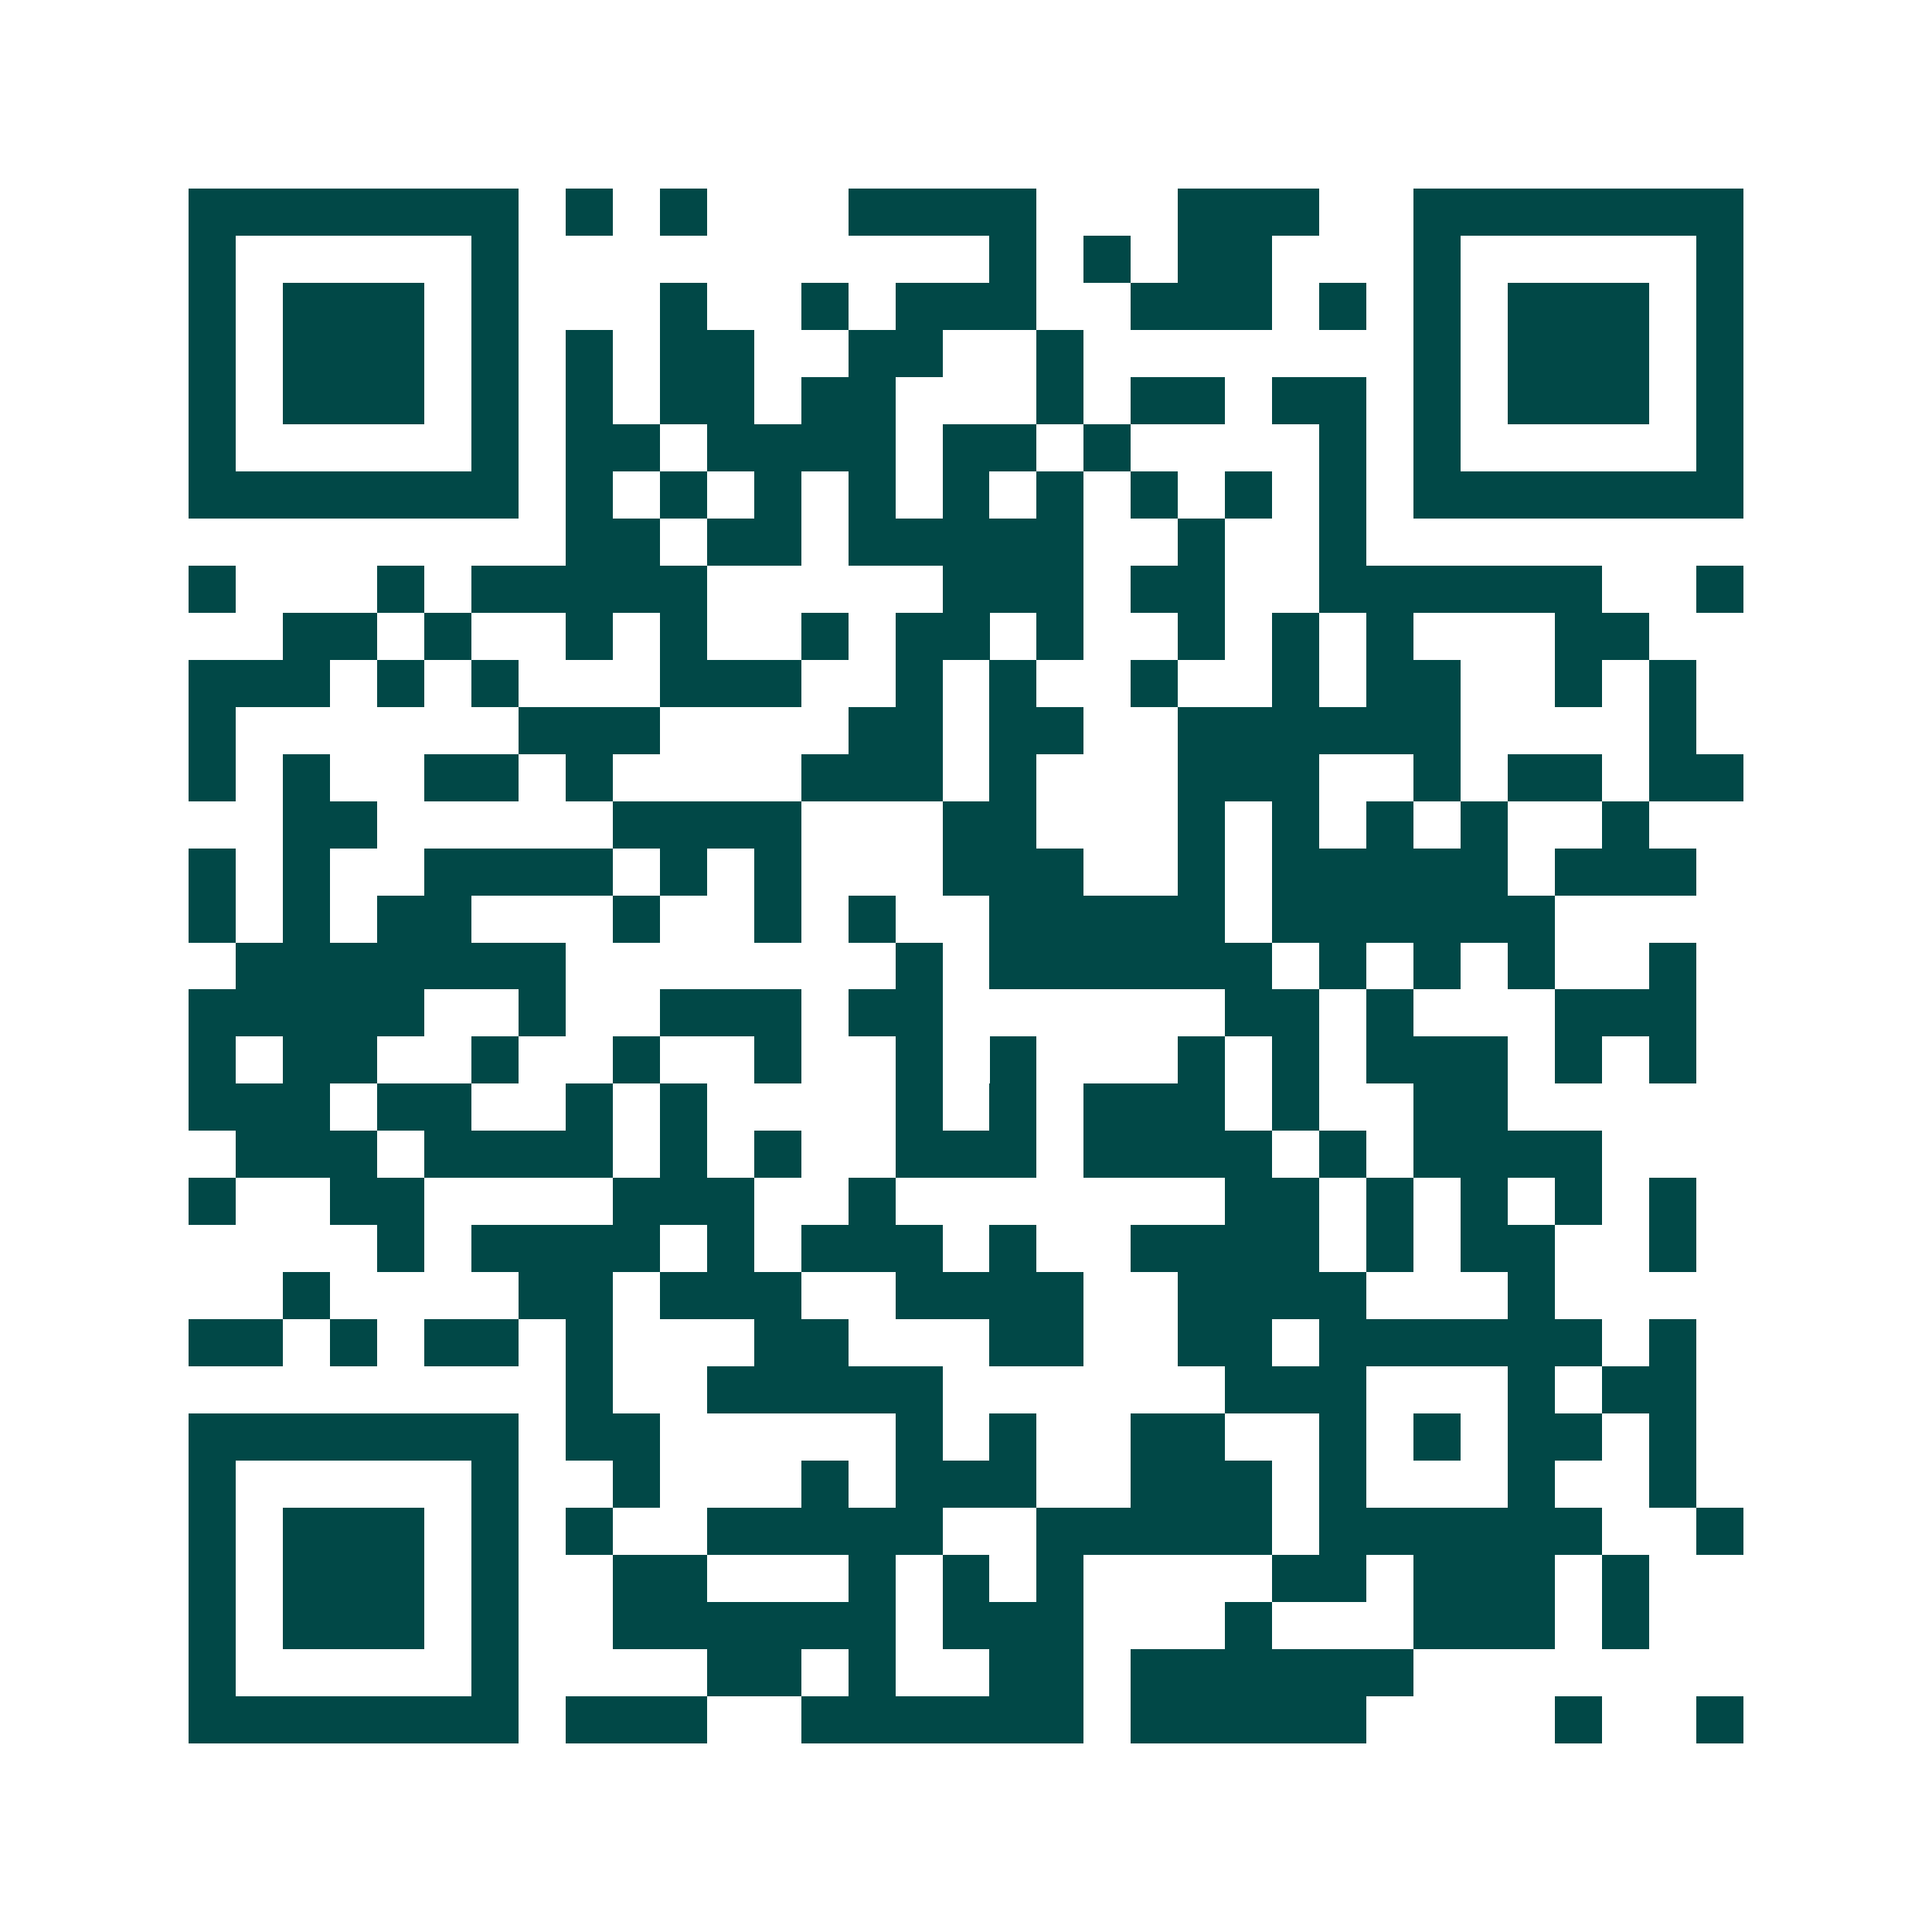 <svg xmlns="http://www.w3.org/2000/svg" width="200" height="200" viewBox="0 0 41 41" shape-rendering="crispEdges"><path fill="#ffffff" d="M0 0h41v41H0z"/><path stroke="#014847" d="M4 4.5h7m1 0h1m1 0h1m3 0h4m3 0h3m2 0h7M4 5.5h1m5 0h1m10 0h1m1 0h1m1 0h2m3 0h1m5 0h1M4 6.5h1m1 0h3m1 0h1m3 0h1m2 0h1m1 0h3m2 0h3m1 0h1m1 0h1m1 0h3m1 0h1M4 7.5h1m1 0h3m1 0h1m1 0h1m1 0h2m2 0h2m2 0h1m7 0h1m1 0h3m1 0h1M4 8.5h1m1 0h3m1 0h1m1 0h1m1 0h2m1 0h2m3 0h1m1 0h2m1 0h2m1 0h1m1 0h3m1 0h1M4 9.5h1m5 0h1m1 0h2m1 0h4m1 0h2m1 0h1m4 0h1m1 0h1m5 0h1M4 10.5h7m1 0h1m1 0h1m1 0h1m1 0h1m1 0h1m1 0h1m1 0h1m1 0h1m1 0h1m1 0h7M12 11.5h2m1 0h2m1 0h5m2 0h1m2 0h1M4 12.5h1m3 0h1m1 0h5m5 0h3m1 0h2m2 0h6m2 0h1M6 13.5h2m1 0h1m2 0h1m1 0h1m2 0h1m1 0h2m1 0h1m2 0h1m1 0h1m1 0h1m3 0h2M4 14.5h3m1 0h1m1 0h1m3 0h3m2 0h1m1 0h1m2 0h1m2 0h1m1 0h2m2 0h1m1 0h1M4 15.5h1m6 0h3m4 0h2m1 0h2m2 0h6m4 0h1M4 16.5h1m1 0h1m2 0h2m1 0h1m4 0h3m1 0h1m3 0h3m2 0h1m1 0h2m1 0h2M6 17.5h2m5 0h4m3 0h2m3 0h1m1 0h1m1 0h1m1 0h1m2 0h1M4 18.5h1m1 0h1m2 0h4m1 0h1m1 0h1m3 0h3m2 0h1m1 0h5m1 0h3M4 19.5h1m1 0h1m1 0h2m3 0h1m2 0h1m1 0h1m2 0h5m1 0h6M5 20.5h7m7 0h1m1 0h6m1 0h1m1 0h1m1 0h1m2 0h1M4 21.5h5m2 0h1m2 0h3m1 0h2m6 0h2m1 0h1m3 0h3M4 22.5h1m1 0h2m2 0h1m2 0h1m2 0h1m2 0h1m1 0h1m3 0h1m1 0h1m1 0h3m1 0h1m1 0h1M4 23.5h3m1 0h2m2 0h1m1 0h1m4 0h1m1 0h1m1 0h3m1 0h1m2 0h2M5 24.5h3m1 0h4m1 0h1m1 0h1m2 0h3m1 0h4m1 0h1m1 0h4M4 25.5h1m2 0h2m4 0h3m2 0h1m7 0h2m1 0h1m1 0h1m1 0h1m1 0h1M8 26.5h1m1 0h4m1 0h1m1 0h3m1 0h1m2 0h4m1 0h1m1 0h2m2 0h1M6 27.5h1m4 0h2m1 0h3m2 0h4m2 0h4m3 0h1M4 28.5h2m1 0h1m1 0h2m1 0h1m3 0h2m3 0h2m2 0h2m1 0h6m1 0h1M12 29.5h1m2 0h5m6 0h3m3 0h1m1 0h2M4 30.5h7m1 0h2m5 0h1m1 0h1m2 0h2m2 0h1m1 0h1m1 0h2m1 0h1M4 31.5h1m5 0h1m2 0h1m3 0h1m1 0h3m2 0h3m1 0h1m3 0h1m2 0h1M4 32.5h1m1 0h3m1 0h1m1 0h1m2 0h5m2 0h5m1 0h6m2 0h1M4 33.5h1m1 0h3m1 0h1m2 0h2m3 0h1m1 0h1m1 0h1m4 0h2m1 0h3m1 0h1M4 34.5h1m1 0h3m1 0h1m2 0h6m1 0h3m3 0h1m3 0h3m1 0h1M4 35.5h1m5 0h1m4 0h2m1 0h1m2 0h2m1 0h6M4 36.5h7m1 0h3m2 0h6m1 0h5m4 0h1m2 0h1"/></svg>
